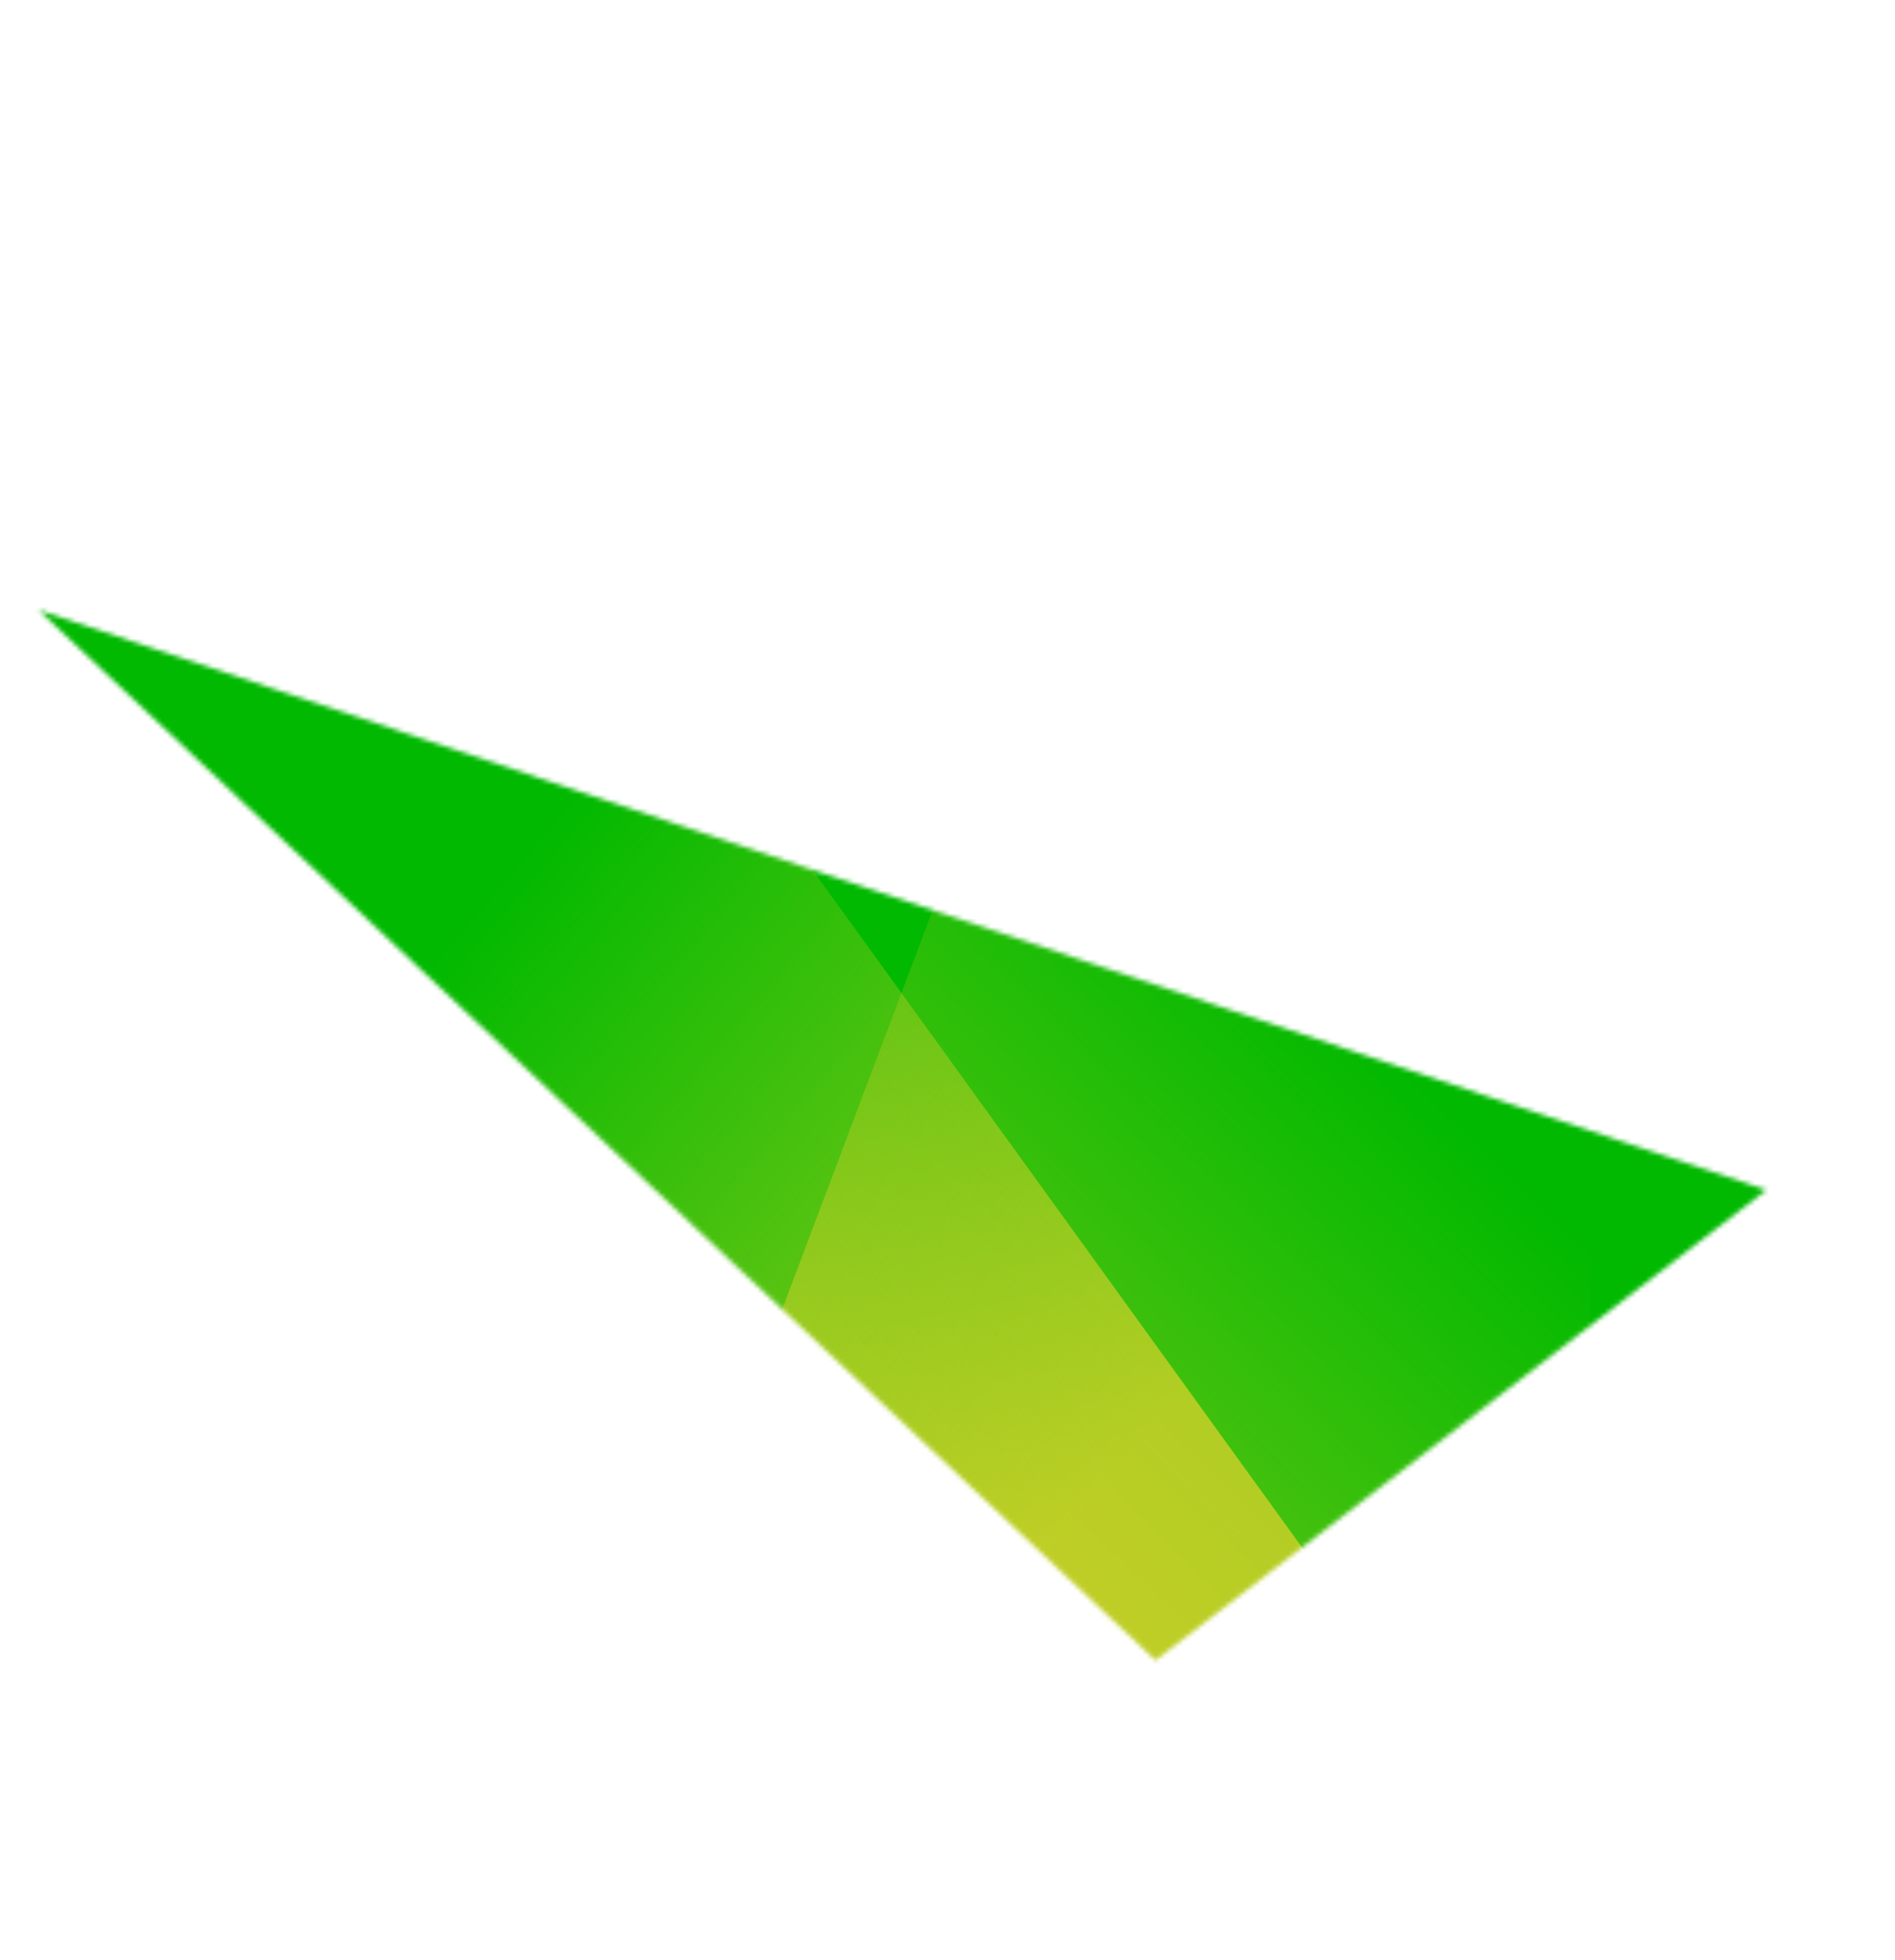 <svg width="414" height="428" viewBox="0 0 414 428" fill="none" xmlns="http://www.w3.org/2000/svg">
<mask id="mask0_370_1332" style="mask-type:alpha" maskUnits="userSpaceOnUse" x="8" y="133" width="378" height="230">
<path d="M8.41 133.226L385.909 259.913L252.438 362.632L8.41 133.226Z" fill="#FF41BE"/>
</mask>
<g mask="url(#mask0_370_1332)">
<path d="M163.915 442.681L-131.949 20.875L638.364 234.358L163.915 442.681Z" fill="#00B900"/>
<path d="M342.784 397.986L101.298 470.472L248.404 80.407L355.689 89.206L342.784 397.986Z" fill="url(#paint0_linear_370_1332)" fill-opacity="0.49"/>
<path d="M-3.267 167.922L136.35 133.036L421.028 526.935L-3.267 167.922Z" fill="url(#paint1_linear_370_1332)" fill-opacity="0.6"/>
</g>
<defs>
<linearGradient id="paint0_linear_370_1332" x1="183.436" y1="350.719" x2="303.055" y2="227.791" gradientUnits="userSpaceOnUse">
<stop stop-color="#FFD633"/>
<stop offset="1" stop-color="#FFD633" stop-opacity="0"/>
</linearGradient>
<linearGradient id="paint1_linear_370_1332" x1="247.512" y1="317.384" x2="104.658" y2="196.042" gradientUnits="userSpaceOnUse">
<stop stop-color="#FFD633"/>
<stop offset="1" stop-color="#FFD633" stop-opacity="0"/>
</linearGradient>
</defs>
</svg>
